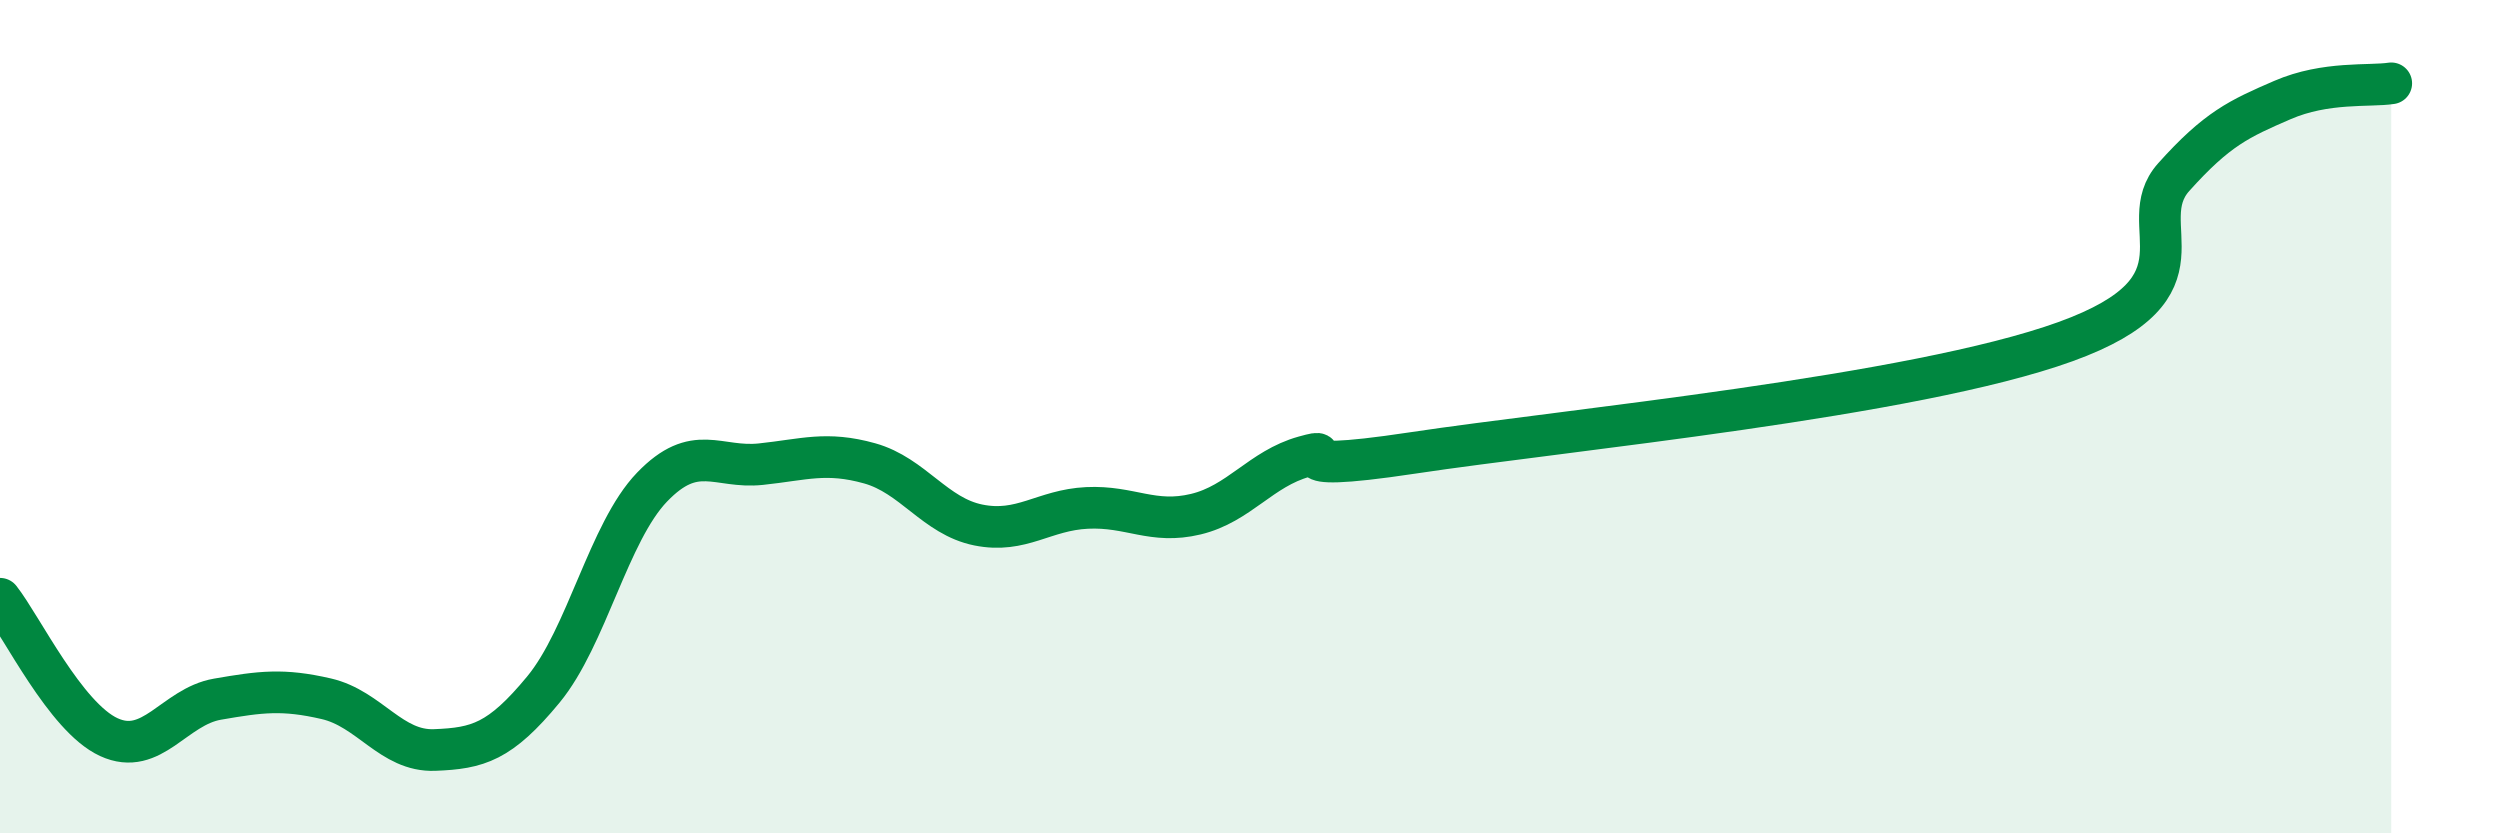 
    <svg width="60" height="20" viewBox="0 0 60 20" xmlns="http://www.w3.org/2000/svg">
      <path
        d="M 0,14.37 C 0.52,15.03 1.57,17.21 2.61,17.69 C 3.65,18.17 4.18,16.96 5.22,16.78 C 6.26,16.6 6.79,16.53 7.83,16.77 C 8.87,17.01 9.39,18.04 10.43,18 C 11.47,17.96 12,17.81 13.04,16.55 C 14.08,15.29 14.61,12.77 15.65,11.69 C 16.69,10.61 17.22,11.25 18.26,11.14 C 19.3,11.03 19.83,10.83 20.87,11.12 C 21.91,11.41 22.44,12.39 23.48,12.6 C 24.52,12.81 25.05,12.24 26.09,12.19 C 27.13,12.14 27.66,12.59 28.7,12.34 C 29.74,12.09 30.26,11.25 31.3,10.96 C 32.34,10.67 30.26,11.42 33.91,10.87 C 37.56,10.32 45.92,9.52 49.57,8.2 C 53.22,6.88 51.13,5.41 52.17,4.25 C 53.21,3.09 53.74,2.85 54.78,2.4 C 55.82,1.95 56.87,2.08 57.39,2L57.39 20L0 20Z"
        fill="#008740"
        opacity="0.1"
        stroke-linecap="round"
        stroke-linejoin="round"
      />
      <path
        d="M 0,14.37 C 0.52,15.03 1.57,17.21 2.61,17.69 C 3.65,18.17 4.18,16.96 5.22,16.78 C 6.26,16.6 6.79,16.53 7.83,16.77 C 8.87,17.01 9.39,18.04 10.43,18 C 11.47,17.96 12,17.81 13.04,16.55 C 14.08,15.29 14.61,12.77 15.65,11.69 C 16.69,10.61 17.22,11.25 18.26,11.14 C 19.3,11.03 19.83,10.83 20.87,11.12 C 21.91,11.41 22.44,12.39 23.48,12.6 C 24.52,12.81 25.05,12.24 26.09,12.19 C 27.13,12.14 27.66,12.59 28.7,12.34 C 29.74,12.09 30.26,11.25 31.3,10.96 C 32.34,10.67 30.26,11.42 33.91,10.87 C 37.56,10.32 45.92,9.52 49.57,8.2 C 53.22,6.88 51.13,5.41 52.17,4.25 C 53.21,3.09 53.74,2.85 54.78,2.4 C 55.82,1.95 56.87,2.08 57.39,2"
        stroke="#008740"
        stroke-width="1"
        fill="none"
        stroke-linecap="round"
        stroke-linejoin="round"
      />
    </svg>
  